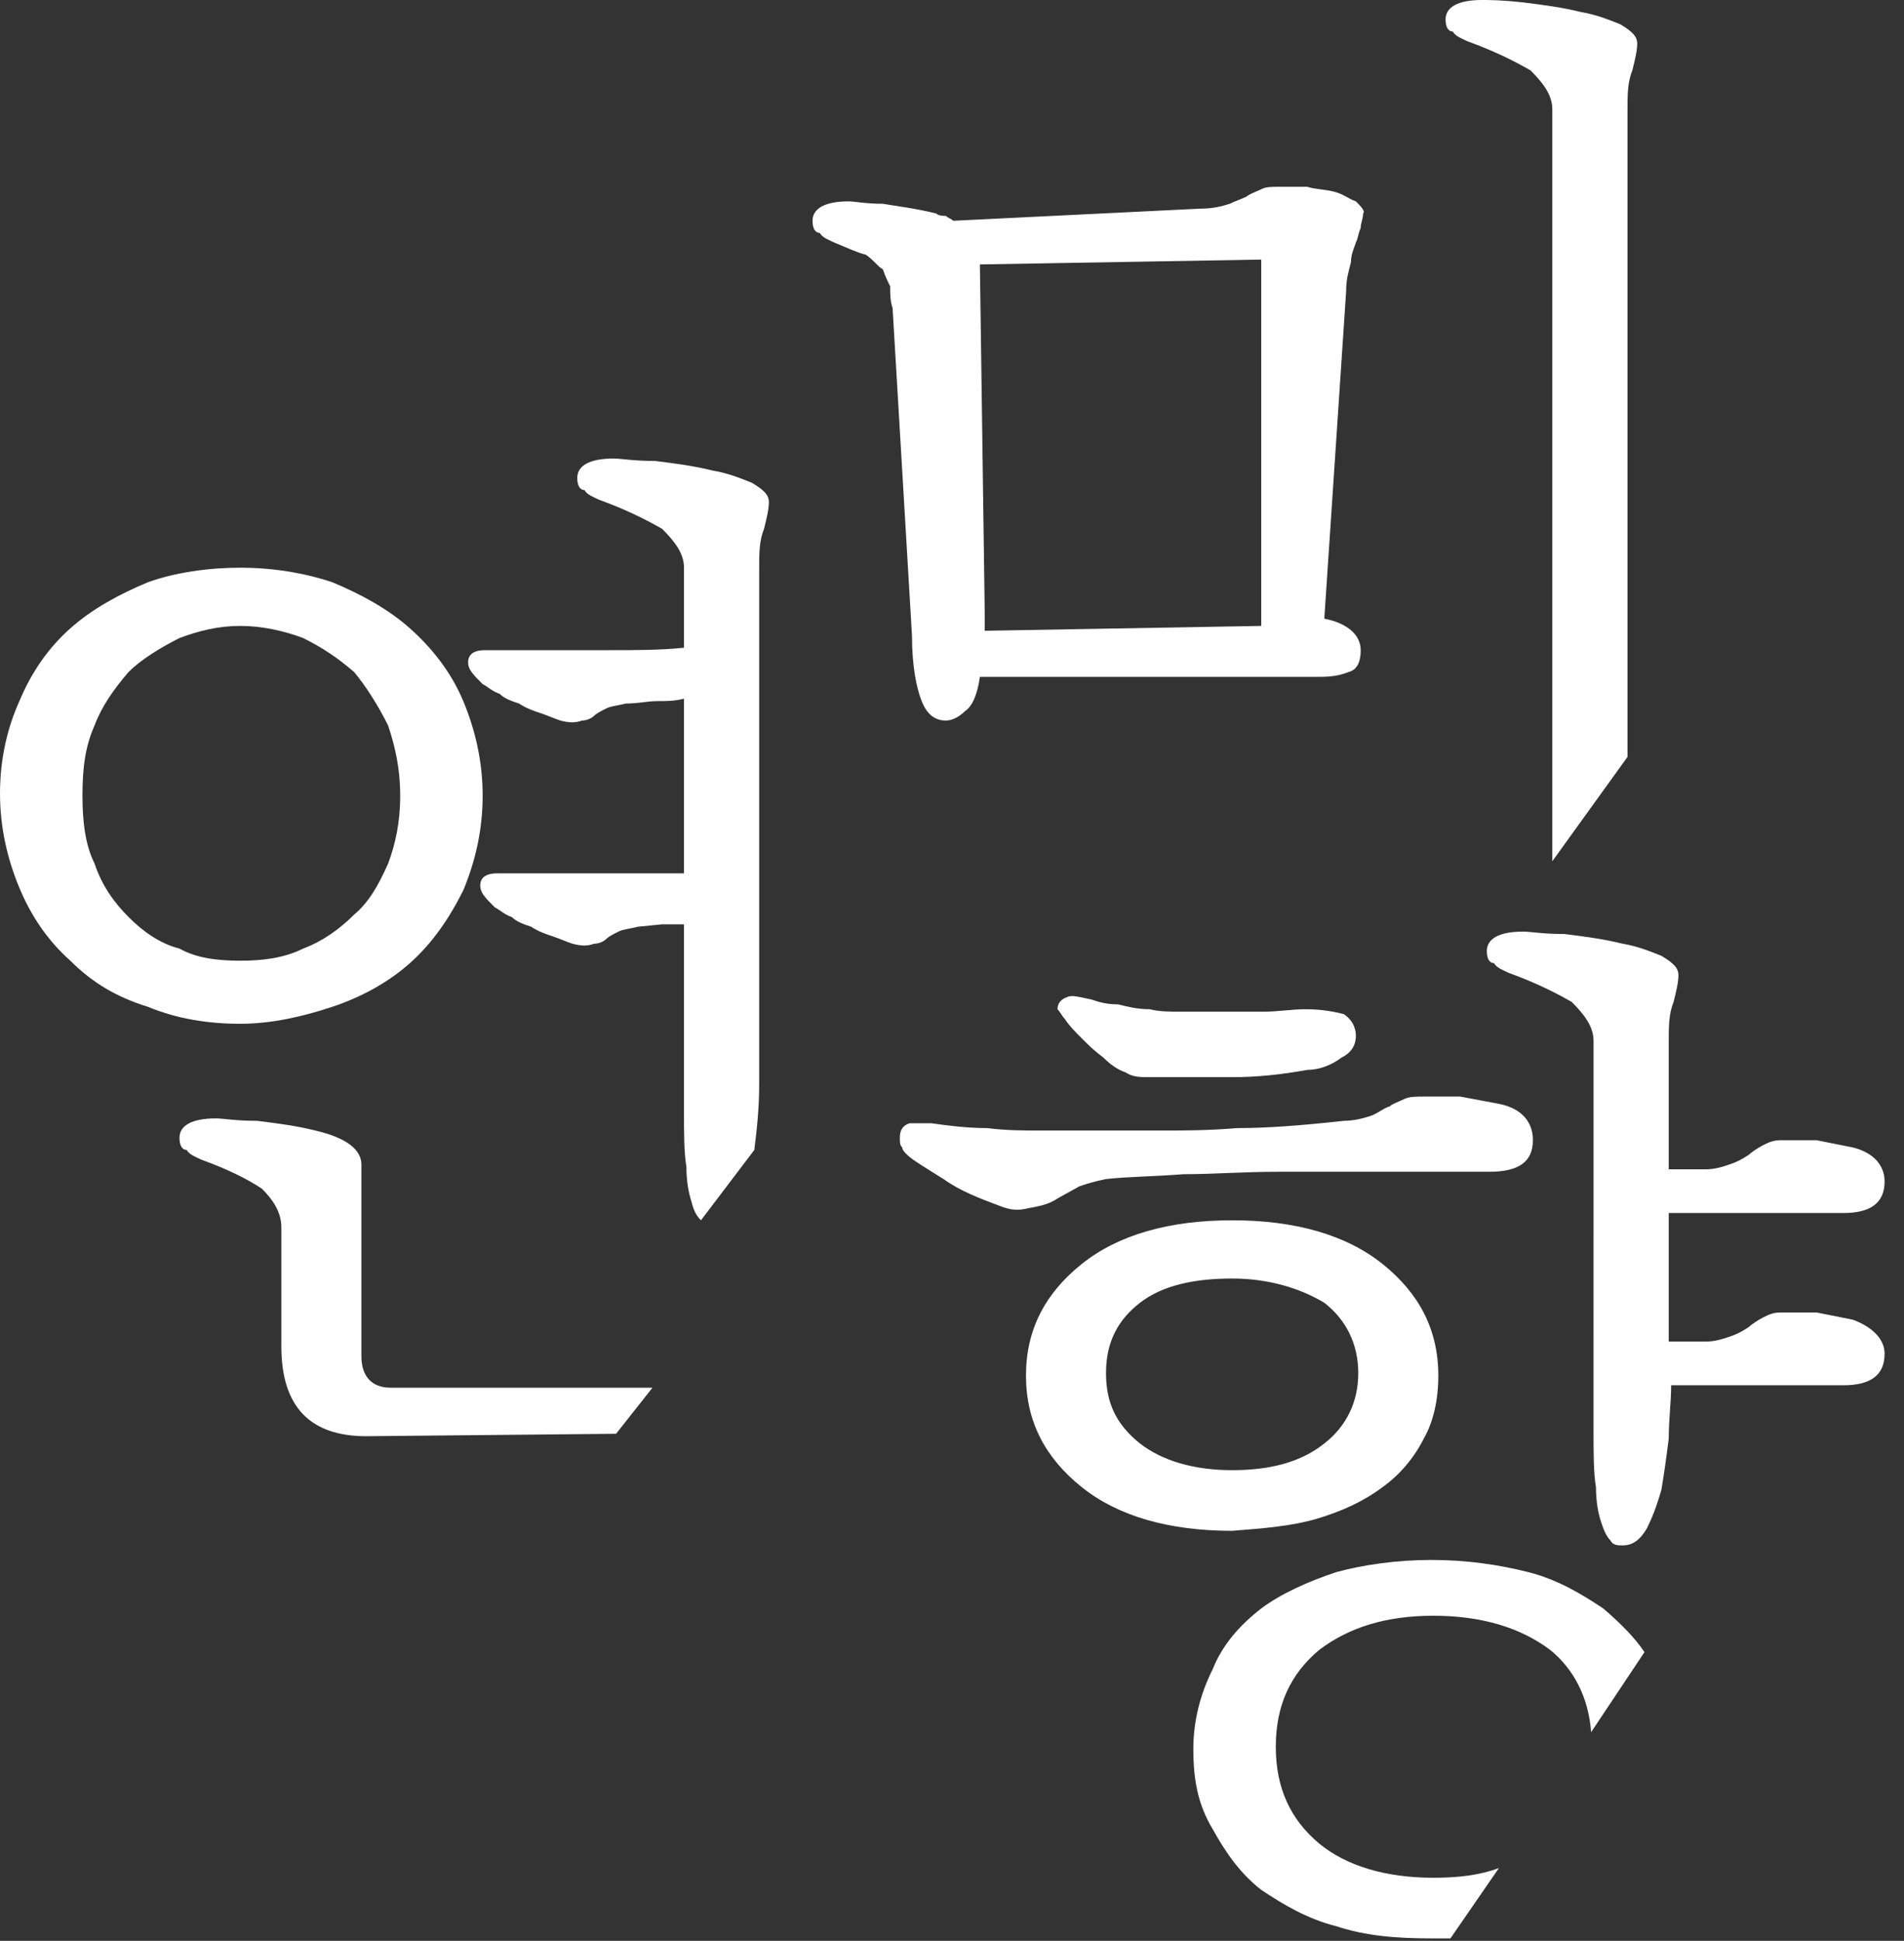 <?xml version="1.0" encoding="utf-8"?>
<!-- Generator: Adobe Illustrator 16.0.0, SVG Export Plug-In . SVG Version: 6.00 Build 0)  -->
<!DOCTYPE svg PUBLIC "-//W3C//DTD SVG 1.1//EN" "http://www.w3.org/Graphics/SVG/1.1/DTD/svg11.dtd">
<svg version="1.1" id="레이어_1" xmlns="http://www.w3.org/2000/svg" xmlns:xlink="http://www.w3.org/1999/xlink" x="0px"
	 y="0px" width="78.5px" height="80px" viewBox="0 0 78.5 80" style="enable-background:new 0 0 78.5 80;" xml:space="preserve">
<rect x="0" y="0" width="78.5" height="80" fill="#333333" stroke="none"/>
<style type="text/css">
<![CDATA[
	.st0{fill:#FFFFFF;}
]]>
</style>
<path class="st0" d="M13.7,41.5c1.2-0.4,2.3-1,3.2-1.8c0.9-0.8,1.6-1.8,2.2-3c0.5-1.2,0.8-2.5,0.8-3.9c0-1.4-0.3-2.7-0.8-3.9
	c-0.5-1.2-1.3-2.2-2.2-3c-0.9-0.8-2-1.4-3.2-1.9c-1.2-0.4-2.5-0.6-3.8-0.6s-2.7,0.2-3.8,0.6c-1.2,0.5-2.3,1.1-3.2,1.9
	c-0.9,0.8-1.6,1.8-2.1,3C0.3,30,0,31.3,0,32.7c0,1.4,0.3,2.7,0.8,3.9c0.5,1.2,1.2,2.2,2.1,3c0.9,0.9,1.9,1.5,3.2,1.9
	c1.2,0.5,2.5,0.7,3.8,0.7S12.5,41.9,13.7,41.5 M5.3,37.8c-0.6-0.6-1.1-1.3-1.4-2.2c-0.4-0.8-0.5-1.8-0.5-2.8c0-1.1,0.1-2,0.5-2.9
	c0.3-0.8,0.8-1.5,1.4-2.2c0.5-0.5,1.3-1,2.1-1.4c0.8-0.3,1.6-0.5,2.5-0.5c0.9,0,1.8,0.2,2.6,0.5c0.8,0.4,1.4,0.8,2.1,1.4
	c0.5,0.6,1,1.4,1.4,2.2c0.3,0.9,0.5,1.8,0.5,2.9c0,1.1-0.2,2-0.5,2.8c-0.4,0.9-0.8,1.6-1.4,2.1c-0.6,0.6-1.3,1.1-2.1,1.4
	c-0.8,0.4-1.7,0.5-2.6,0.5c-0.9,0-1.8-0.1-2.5-0.5C6.6,38.9,5.9,38.4,5.3,37.8"/>
<path class="st0" d="M16.1,57.2c-0.8,0-1.2-0.5-1.2-1.3V48c0-0.6-0.6-1.1-1.9-1.4c-0.8-0.2-1.6-0.3-2.4-0.4c-0.9,0-1.4-0.1-1.7-0.1
	c-1,0-1.5,0.3-1.5,0.8c0,0.3,0.1,0.5,0.3,0.5c0.1,0.2,0.4,0.3,0.6,0.4c1.1,0.4,1.9,0.8,2.5,1.2c0.5,0.5,0.8,1,0.8,1.6v4.9
	c0,2.5,1.2,3.7,3.5,3.7l10.3-0.1l1.5-1.9L16.1,57.2z"/>
<path class="st0" d="M31.1,47.4c0.1-0.8,0.2-1.7,0.2-2.7c0-0.9,0-1.7,0-2.3V23.5c0-0.7,0-1.2,0.2-1.7c0.1-0.4,0.2-0.8,0.2-1.1
	c0-0.3-0.2-0.5-0.7-0.8c-0.5-0.2-1-0.4-1.6-0.5c-0.8-0.2-1.6-0.3-2.4-0.4c-0.9,0-1.4-0.1-1.7-0.1c-1,0-1.5,0.3-1.5,0.8
	c0,0.3,0.1,0.5,0.3,0.5c0.1,0.2,0.4,0.3,0.6,0.4c1.1,0.4,1.9,0.8,2.6,1.2c0.5,0.5,0.9,1,0.9,1.6v3.3c-1,0.1-2,0.1-3,0.1h-2.6
	c-0.5,0-0.9,0-1.3,0h-1.3c-0.5,0-0.7,0.2-0.7,0.5c0,0.3,0.2,0.5,0.6,0.9c0.2,0.1,0.4,0.3,0.7,0.4c0.2,0.2,0.5,0.3,0.8,0.4
	c0.3,0.2,0.6,0.3,0.9,0.4c0.3,0.1,0.5,0.2,0.8,0.3c0.4,0.1,0.6,0.1,0.9,0c0.2,0,0.4-0.1,0.5-0.2c0.1-0.1,0.3-0.2,0.5-0.3
	c0.2-0.1,0.4-0.1,0.8-0.2c0.5,0,0.9-0.1,1.3-0.1c0.4,0,0.7,0,1.1-0.1V36c-0.9,0-1.8,0-2.7,0c-0.9,0-1.8,0-2.4,0c-0.5,0-0.9,0-1.3,0
	h-1.3c-0.5,0-0.7,0.2-0.7,0.5c0,0.3,0.2,0.5,0.6,0.9c0.2,0.1,0.4,0.3,0.7,0.4c0.2,0.2,0.5,0.3,0.8,0.4c0.3,0.2,0.6,0.3,0.9,0.4
	c0.3,0.1,0.5,0.2,0.8,0.3c0.4,0.1,0.6,0.1,0.9,0c0.2,0,0.4-0.1,0.5-0.2c0.1-0.1,0.3-0.2,0.5-0.3c0.2-0.1,0.4-0.1,0.8-0.2l1-0.1
	c0.3,0,0.6,0,0.9,0v7.7c0,0.9,0,1.7,0.1,2.3c0,0.6,0.1,1.1,0.2,1.4c0.1,0.4,0.2,0.6,0.4,0.8c0,0,0,0,0,0L31.1,47.4
	C31.1,47.4,31.1,47.4,31.1,47.4"/>
<path class="st0" d="M43.6,49.4l0.9-0.5c0.3-0.1,0.6-0.2,1.1-0.3c0.9-0.1,1.9-0.1,3.2-0.2c1.2,0,2.5-0.1,3.9-0.1c1.4,0,2.8,0,4.3,0
	h4.4c1.2,0,1.8-0.4,1.8-1.3c0-0.7-0.4-1.3-1.4-1.5c-0.5-0.1-1.1-0.2-1.6-0.3c-0.5,0-1,0-1.5,0c-0.3,0-0.6,0-0.8,0.1
	c-0.2,0.1-0.5,0.2-0.6,0.3c-0.3,0.1-0.5,0.3-0.8,0.4c-0.3,0.1-0.7,0.2-1.1,0.2c-1.8,0.2-3.2,0.3-4.4,0.3c-1.2,0.1-2.2,0.1-3,0.1
	c-0.9,0-1.7,0-2.4,0h-2.7c-0.7,0-1.4,0-2.2-0.1c-0.8,0-1.6-0.1-2.3-0.2c-0.4,0-0.7,0-0.9,0c-0.3,0.1-0.4,0.3-0.4,0.6
	c0,0.2,0,0.3,0.1,0.4c0,0.1,0.1,0.2,0.2,0.3c0.2,0.2,0.7,0.5,1.5,1c0.7,0.5,1.5,0.8,2.3,1.1c0.5,0.2,0.8,0.2,1.2,0.1
	C43,49.7,43.3,49.6,43.6,49.4"/>
<path class="st0" d="M43.9,42c0.2,0.3,0.4,0.5,0.7,0.8c0.3,0.3,0.5,0.5,0.9,0.8c0.3,0.3,0.6,0.5,0.9,0.6c0.3,0.2,0.6,0.2,1,0.2
	c1.3,0,2.4,0,3.4,0c1,0,2-0.1,3.1-0.3c0.5,0,1-0.2,1.4-0.5c0.4-0.2,0.6-0.5,0.6-0.9s-0.2-0.7-0.5-0.9c-0.4-0.1-0.9-0.2-1.6-0.2
	c-0.5,0-1.1,0.1-1.7,0.1c-0.6,0-1.2,0-1.8,0c-0.6,0-1.1,0-1.6,0c-0.5,0-0.9,0-1.3-0.1c-0.5,0-0.9-0.1-1.3-0.2
	c-0.5,0-0.8-0.1-1.1-0.2c-0.5-0.1-0.8-0.2-1-0.1c-0.3,0.1-0.4,0.3-0.4,0.5C43.7,41.7,43.8,41.9,43.9,42"/>
<path class="st0" d="M66.1,66.3c-0.9-0.6-1.9-1.2-3.1-1.5c-1.2-0.3-2.5-0.5-4-0.5c-1.4,0-2.8,0.2-3.9,0.5c-1.2,0.4-2.3,0.9-3.1,1.5
	c-0.9,0.7-1.6,1.5-2,2.5c-0.5,1-0.8,2.1-0.8,3.3c0,1.3,0.2,2.3,0.8,3.3c0.5,0.9,1.1,1.8,2,2.5c0.9,0.6,1.9,1.2,3.1,1.5
	c1.2,0.4,2.5,0.5,3.9,0.5c0.3,0,0.5,0,0.8,0l2-2.9c-0.8,0.3-1.7,0.4-2.7,0.4c-2,0-3.6-0.5-4.7-1.4c-1.2-1-1.8-2.3-1.8-4
	c0-1.7,0.6-3,1.8-4c1.2-0.9,2.7-1.4,4.7-1.4c2,0,3.6,0.5,4.8,1.4c1,0.8,1.6,2,1.7,3.4l2.2-3.3C67.4,67.5,66.8,66.9,66.1,66.3"/>
<path class="st0" d="M76.4,54.4c-0.5-0.1-1-0.2-1.5-0.3c-0.5,0-1,0-1.5,0c-0.3,0-0.5,0.1-0.7,0.2c-0.2,0.1-0.5,0.3-0.6,0.4
	c-0.3,0.2-0.5,0.3-0.8,0.4c-0.3,0.1-0.6,0.2-1,0.2h-1.5v-5.3H76c1.1,0,1.7-0.4,1.7-1.3c0-0.7-0.5-1.2-1.3-1.4
	c-0.5-0.1-1-0.2-1.5-0.3c-0.5,0-1,0-1.5,0c-0.3,0-0.5,0.1-0.7,0.2c-0.2,0.1-0.5,0.3-0.6,0.4c-0.3,0.2-0.5,0.3-0.8,0.4
	c-0.3,0.1-0.6,0.2-1,0.2h-1.5v-5.2c0-0.7,0-1.2,0.2-1.7c0.1-0.4,0.2-0.8,0.2-1.1c0-0.3-0.2-0.5-0.7-0.8c-0.5-0.2-1-0.4-1.6-0.5
	c-0.8-0.2-1.6-0.3-2.4-0.4c-0.9,0-1.4-0.1-1.7-0.1c-1,0-1.5,0.3-1.5,0.8c0,0.3,0.1,0.5,0.3,0.5c0.1,0.2,0.4,0.3,0.6,0.4
	c1.1,0.4,1.9,0.8,2.6,1.2c0.5,0.5,0.9,1,0.9,1.6V59c0,0.9,0,1.7,0.1,2.3c0,0.6,0.1,1.1,0.2,1.4s0.2,0.6,0.4,0.8
	c0.1,0.2,0.3,0.2,0.5,0.2c0.4,0,0.7-0.2,1-0.7c0.2-0.4,0.4-0.9,0.6-1.6c0.1-0.6,0.2-1.3,0.3-2.1c0-0.8,0.1-1.5,0.1-2.2H76
	c1.1,0,1.7-0.4,1.7-1.3C77.7,55.2,77.2,54.7,76.4,54.4"/>
<path class="st0" d="M54.3,62.6c1-0.3,1.9-0.7,2.7-1.3c0.7-0.5,1.3-1.2,1.7-2c0.4-0.7,0.6-1.6,0.6-2.6c0-1.9-0.8-3.4-2.3-4.6
	c-1.5-1.2-3.6-1.8-6.2-1.8c-2.6,0-4.7,0.6-6.2,1.8c-1.5,1.2-2.3,2.7-2.3,4.6s0.8,3.4,2.3,4.6c1.5,1.2,3.6,1.8,6.2,1.8
	C52.1,63,53.3,62.9,54.3,62.6 M45.6,56.6c0-1.3,0.5-2.2,1.4-2.9c0.9-0.7,2.2-1,3.8-1c1.5,0,2.8,0.4,3.8,1c0.9,0.7,1.4,1.7,1.4,2.9
	c0,1.2-0.5,2.2-1.4,2.9c-1,0.8-2.3,1.1-3.8,1.1c-1.6,0-2.9-0.4-3.8-1.1C46,58.7,45.6,57.8,45.6,56.6"/>
<path class="st0" d="M55.9,8.3c-0.3-0.1-0.5-0.3-0.9-0.4c-0.4-0.1-0.8-0.1-1.1-0.2c-0.5,0-0.8,0-1.2,0c-0.3,0-0.5,0-0.7,0.1
	c-0.2,0.1-0.5,0.2-0.6,0.3c-0.2,0.1-0.5,0.2-0.7,0.3c-0.3,0.1-0.7,0.2-1.2,0.2L39.3,9.1C39.2,9,39.1,9,39,8.9c-0.1,0-0.3,0-0.4-0.1
	c-0.8-0.2-1.6-0.3-2.2-0.4c-0.7,0-1.2-0.1-1.4-0.1c-1,0-1.5,0.3-1.5,0.8c0,0.3,0.1,0.5,0.3,0.5c0.1,0.2,0.4,0.3,0.6,0.4
	c0.5,0.2,0.9,0.4,1.3,0.5c0.3,0.2,0.5,0.5,0.7,0.6c0.1,0.3,0.2,0.5,0.3,0.7c0,0.3,0,0.6,0.1,0.9l0.8,13.5c0,1.3,0.2,2.2,0.4,2.7
	c0.2,0.5,0.5,0.8,1,0.8c0.2,0,0.5-0.1,0.8-0.4c0.3-0.2,0.5-0.7,0.6-1.4h13.8c0.5,0,0.9,0,1.4-0.2c0.4-0.1,0.5-0.5,0.5-0.9
	c0-0.6-0.5-1.1-1.5-1.3l0.9-13.5c0-0.5,0.1-0.8,0.2-1.2c0-0.3,0.1-0.5,0.2-0.8c0.1-0.2,0.1-0.4,0.2-0.6c0-0.2,0.1-0.4,0.1-0.6
	C56.3,8.7,56.1,8.5,55.9,8.3 M52,25.8L40.6,26v-0.7l-0.2-14.4L52,10.7V25.8z"/>
<path class="st0" d="M67.1,31.2V4.6c0-0.7,0-1.2,0.2-1.7c0.1-0.4,0.2-0.8,0.2-1.1c0-0.3-0.2-0.5-0.7-0.8c-0.5-0.2-1-0.4-1.6-0.5
	c-0.8-0.2-1.6-0.3-2.4-0.4C61.9,0,61.4,0,61.1,0c-1,0-1.5,0.3-1.5,0.8c0,0.3,0.1,0.5,0.3,0.5c0.1,0.2,0.4,0.3,0.6,0.4
	c1.1,0.4,1.9,0.8,2.6,1.2c0.5,0.5,0.9,1,0.9,1.6v31L67.1,31.2L67.1,31.2z"/>
<g>
</g>
<g>
</g>
<g>
</g>
<g>
</g>
<g>
</g>
</svg>

